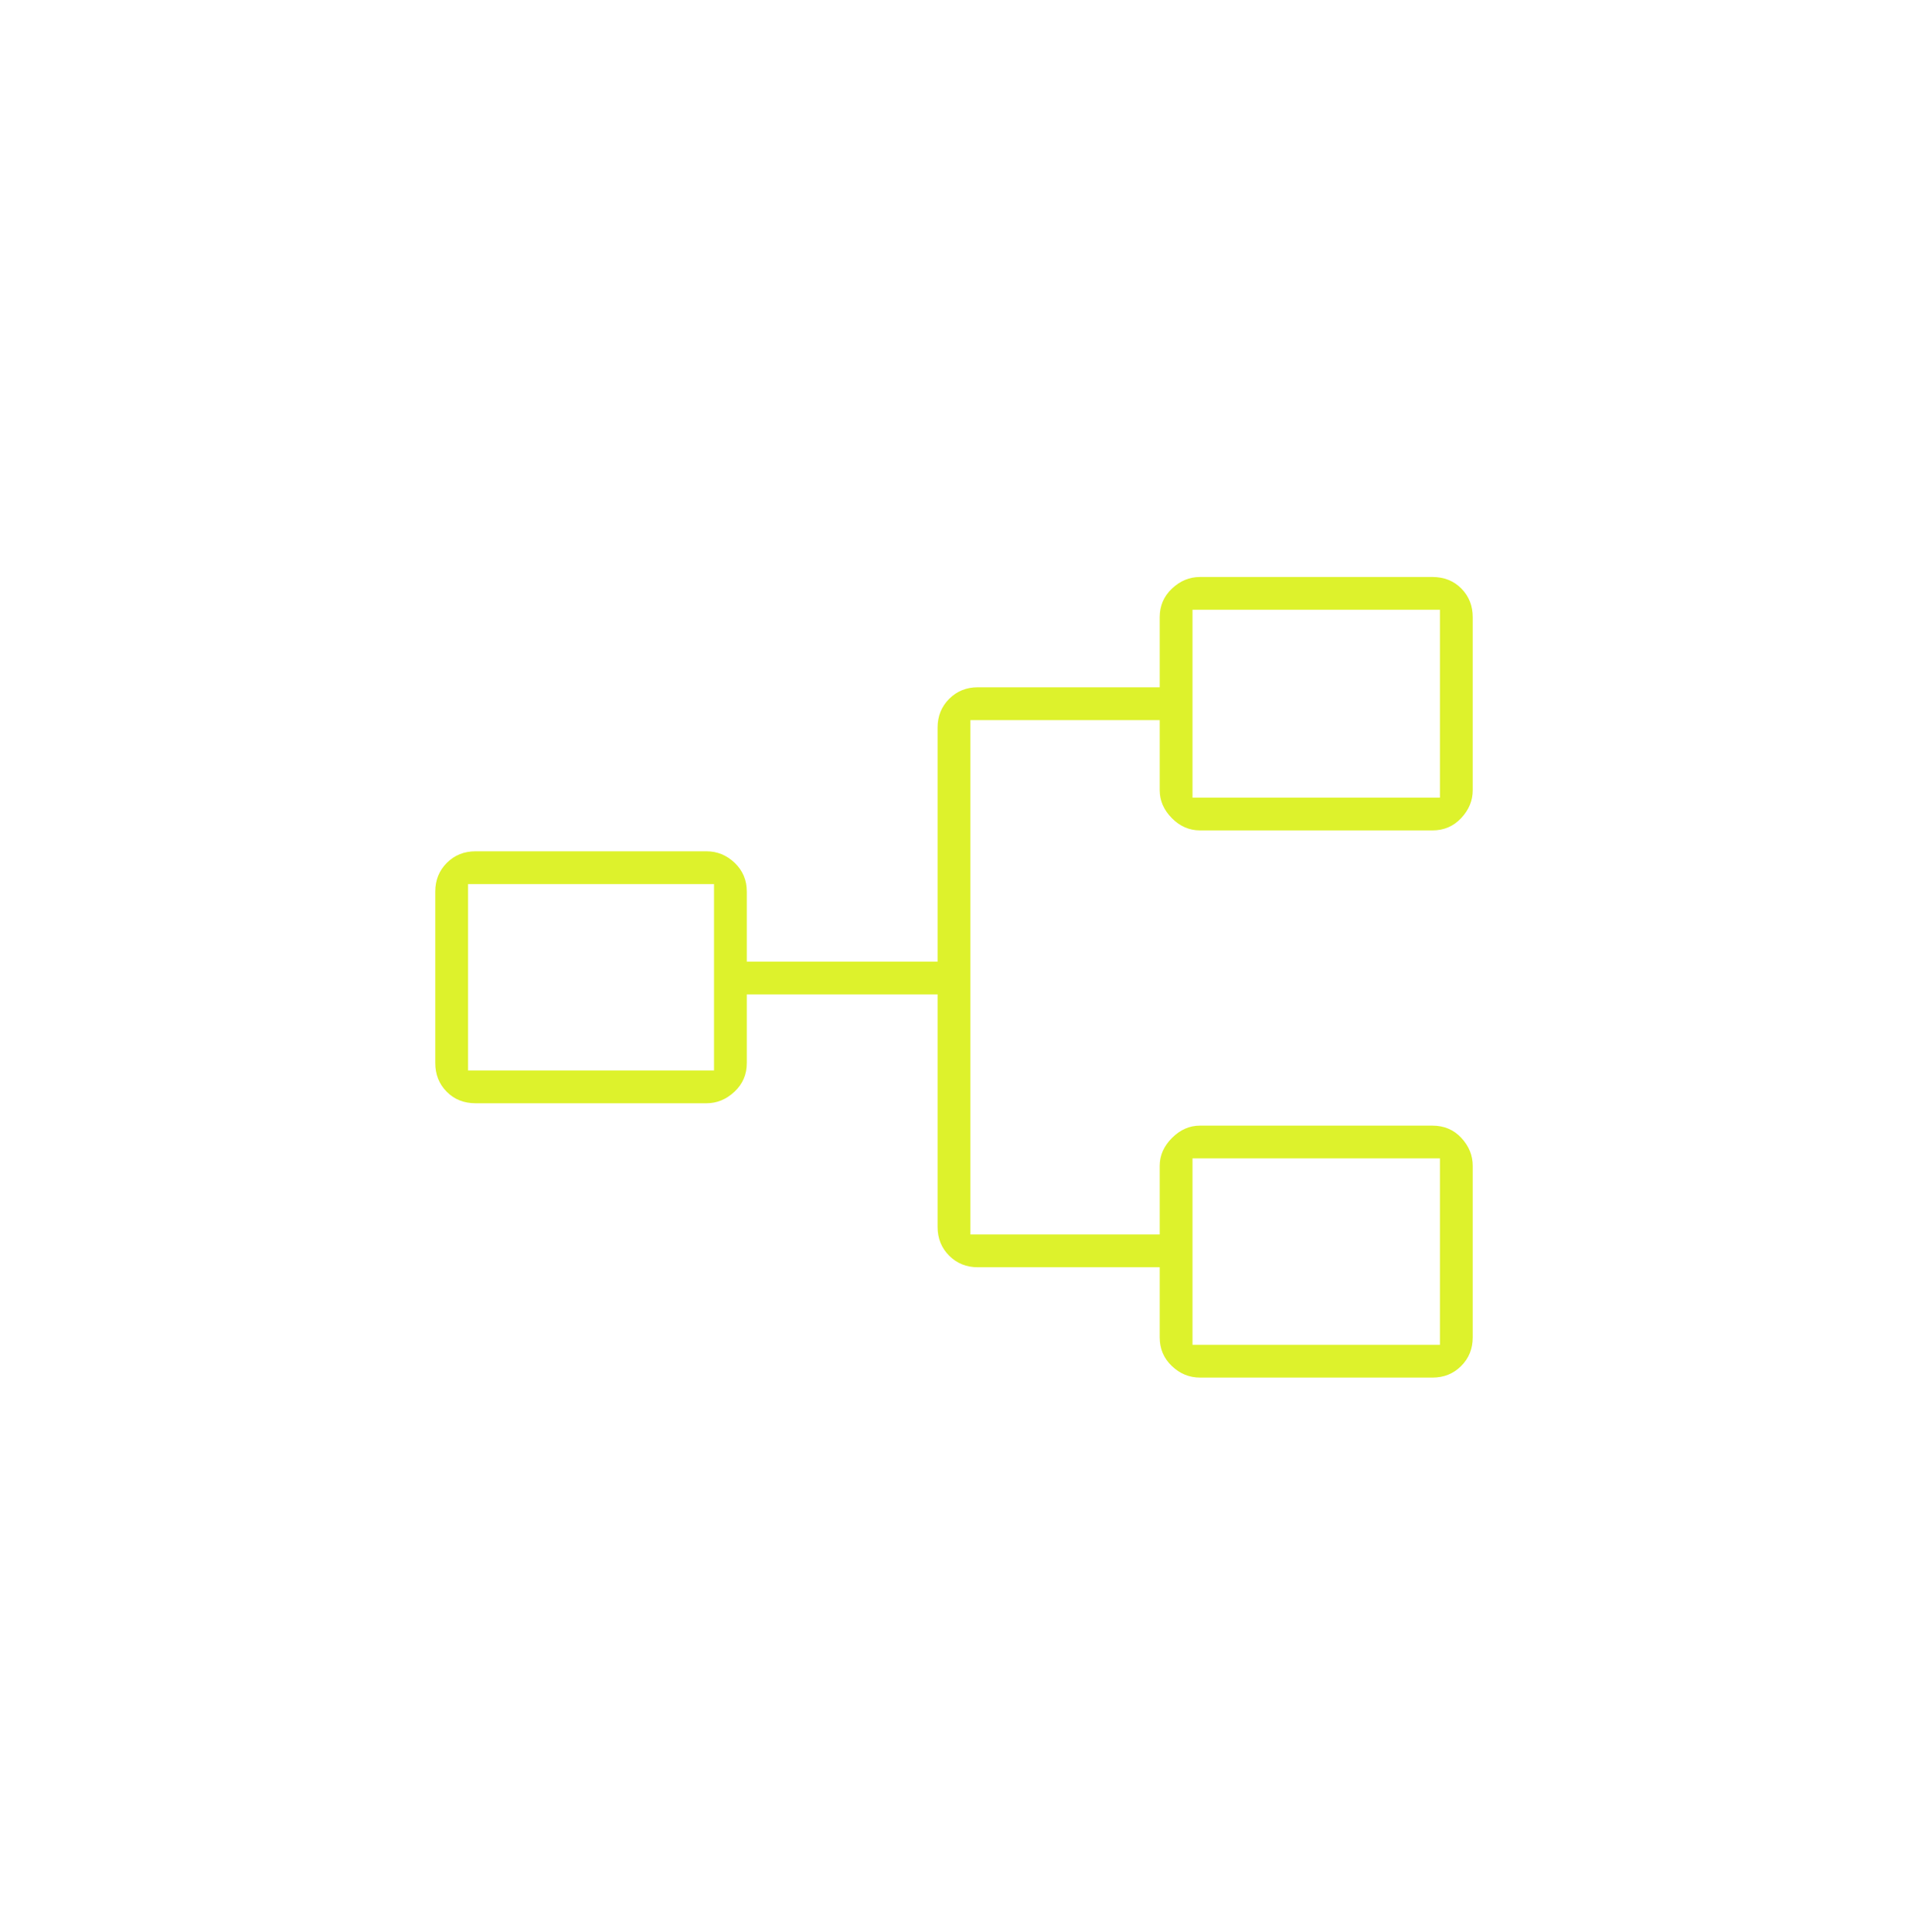 <?xml version="1.0" encoding="UTF-8"?>
<svg xmlns="http://www.w3.org/2000/svg" width="80" height="81" viewBox="0 0 80 81" fill="none">
  <mask id="mask0_546_8456" style="mask-type:alpha" maskUnits="userSpaceOnUse" x="10" y="11" width="60" height="60">
    <rect x="10" y="11" width="60" height="60" fill="#D9D9D9"></rect>
  </mask>
  <g mask="url(#mask0_546_8456)">
    <path d="M50.318 57.75C49.866 57.75 49.471 57.588 49.133 57.265C48.794 56.942 48.625 56.541 48.625 56.062V53.125H41C40.522 53.125 40.121 52.963 39.797 52.64C39.474 52.317 39.312 51.916 39.312 51.438V41.688H31.312V44.562C31.312 45.041 31.141 45.442 30.797 45.765C30.453 46.088 30.062 46.25 29.625 46.25H19.938C19.449 46.25 19.045 46.088 18.727 45.765C18.409 45.442 18.25 45.041 18.25 44.562V37.375C18.25 36.897 18.412 36.496 18.735 36.172C19.058 35.849 19.459 35.688 19.938 35.688H29.625C30.073 35.688 30.466 35.849 30.805 36.172C31.143 36.496 31.312 36.897 31.312 37.375V40.312H39.312V30.5C39.312 30.022 39.474 29.621 39.797 29.297C40.121 28.974 40.522 28.812 41 28.812H48.625V25.875C48.625 25.397 48.797 24.996 49.141 24.672C49.484 24.349 49.875 24.188 50.312 24.188H60.057C60.549 24.188 60.954 24.349 61.273 24.672C61.591 24.996 61.75 25.397 61.75 25.875V33.125C61.75 33.562 61.588 33.953 61.265 34.297C60.941 34.641 60.54 34.812 60.062 34.812H50.318C49.866 34.812 49.471 34.641 49.133 34.297C48.794 33.953 48.625 33.562 48.625 33.125V30.188H40.688V51.75H48.625V48.875C48.625 48.438 48.797 48.047 49.141 47.703C49.484 47.359 49.875 47.188 50.312 47.188H60.057C60.549 47.188 60.954 47.359 61.273 47.703C61.591 48.047 61.75 48.438 61.75 48.875V56.062C61.75 56.541 61.588 56.942 61.265 57.265C60.941 57.588 60.54 57.75 60.062 57.75H50.318ZM50 56.375H60.375V48.562H50V56.375ZM19.625 44.875H29.938V37.062H19.625V44.875ZM50 33.438H60.375V25.562H50V33.438Z" fill="#DDF22C"></path>
  </g>
</svg>
